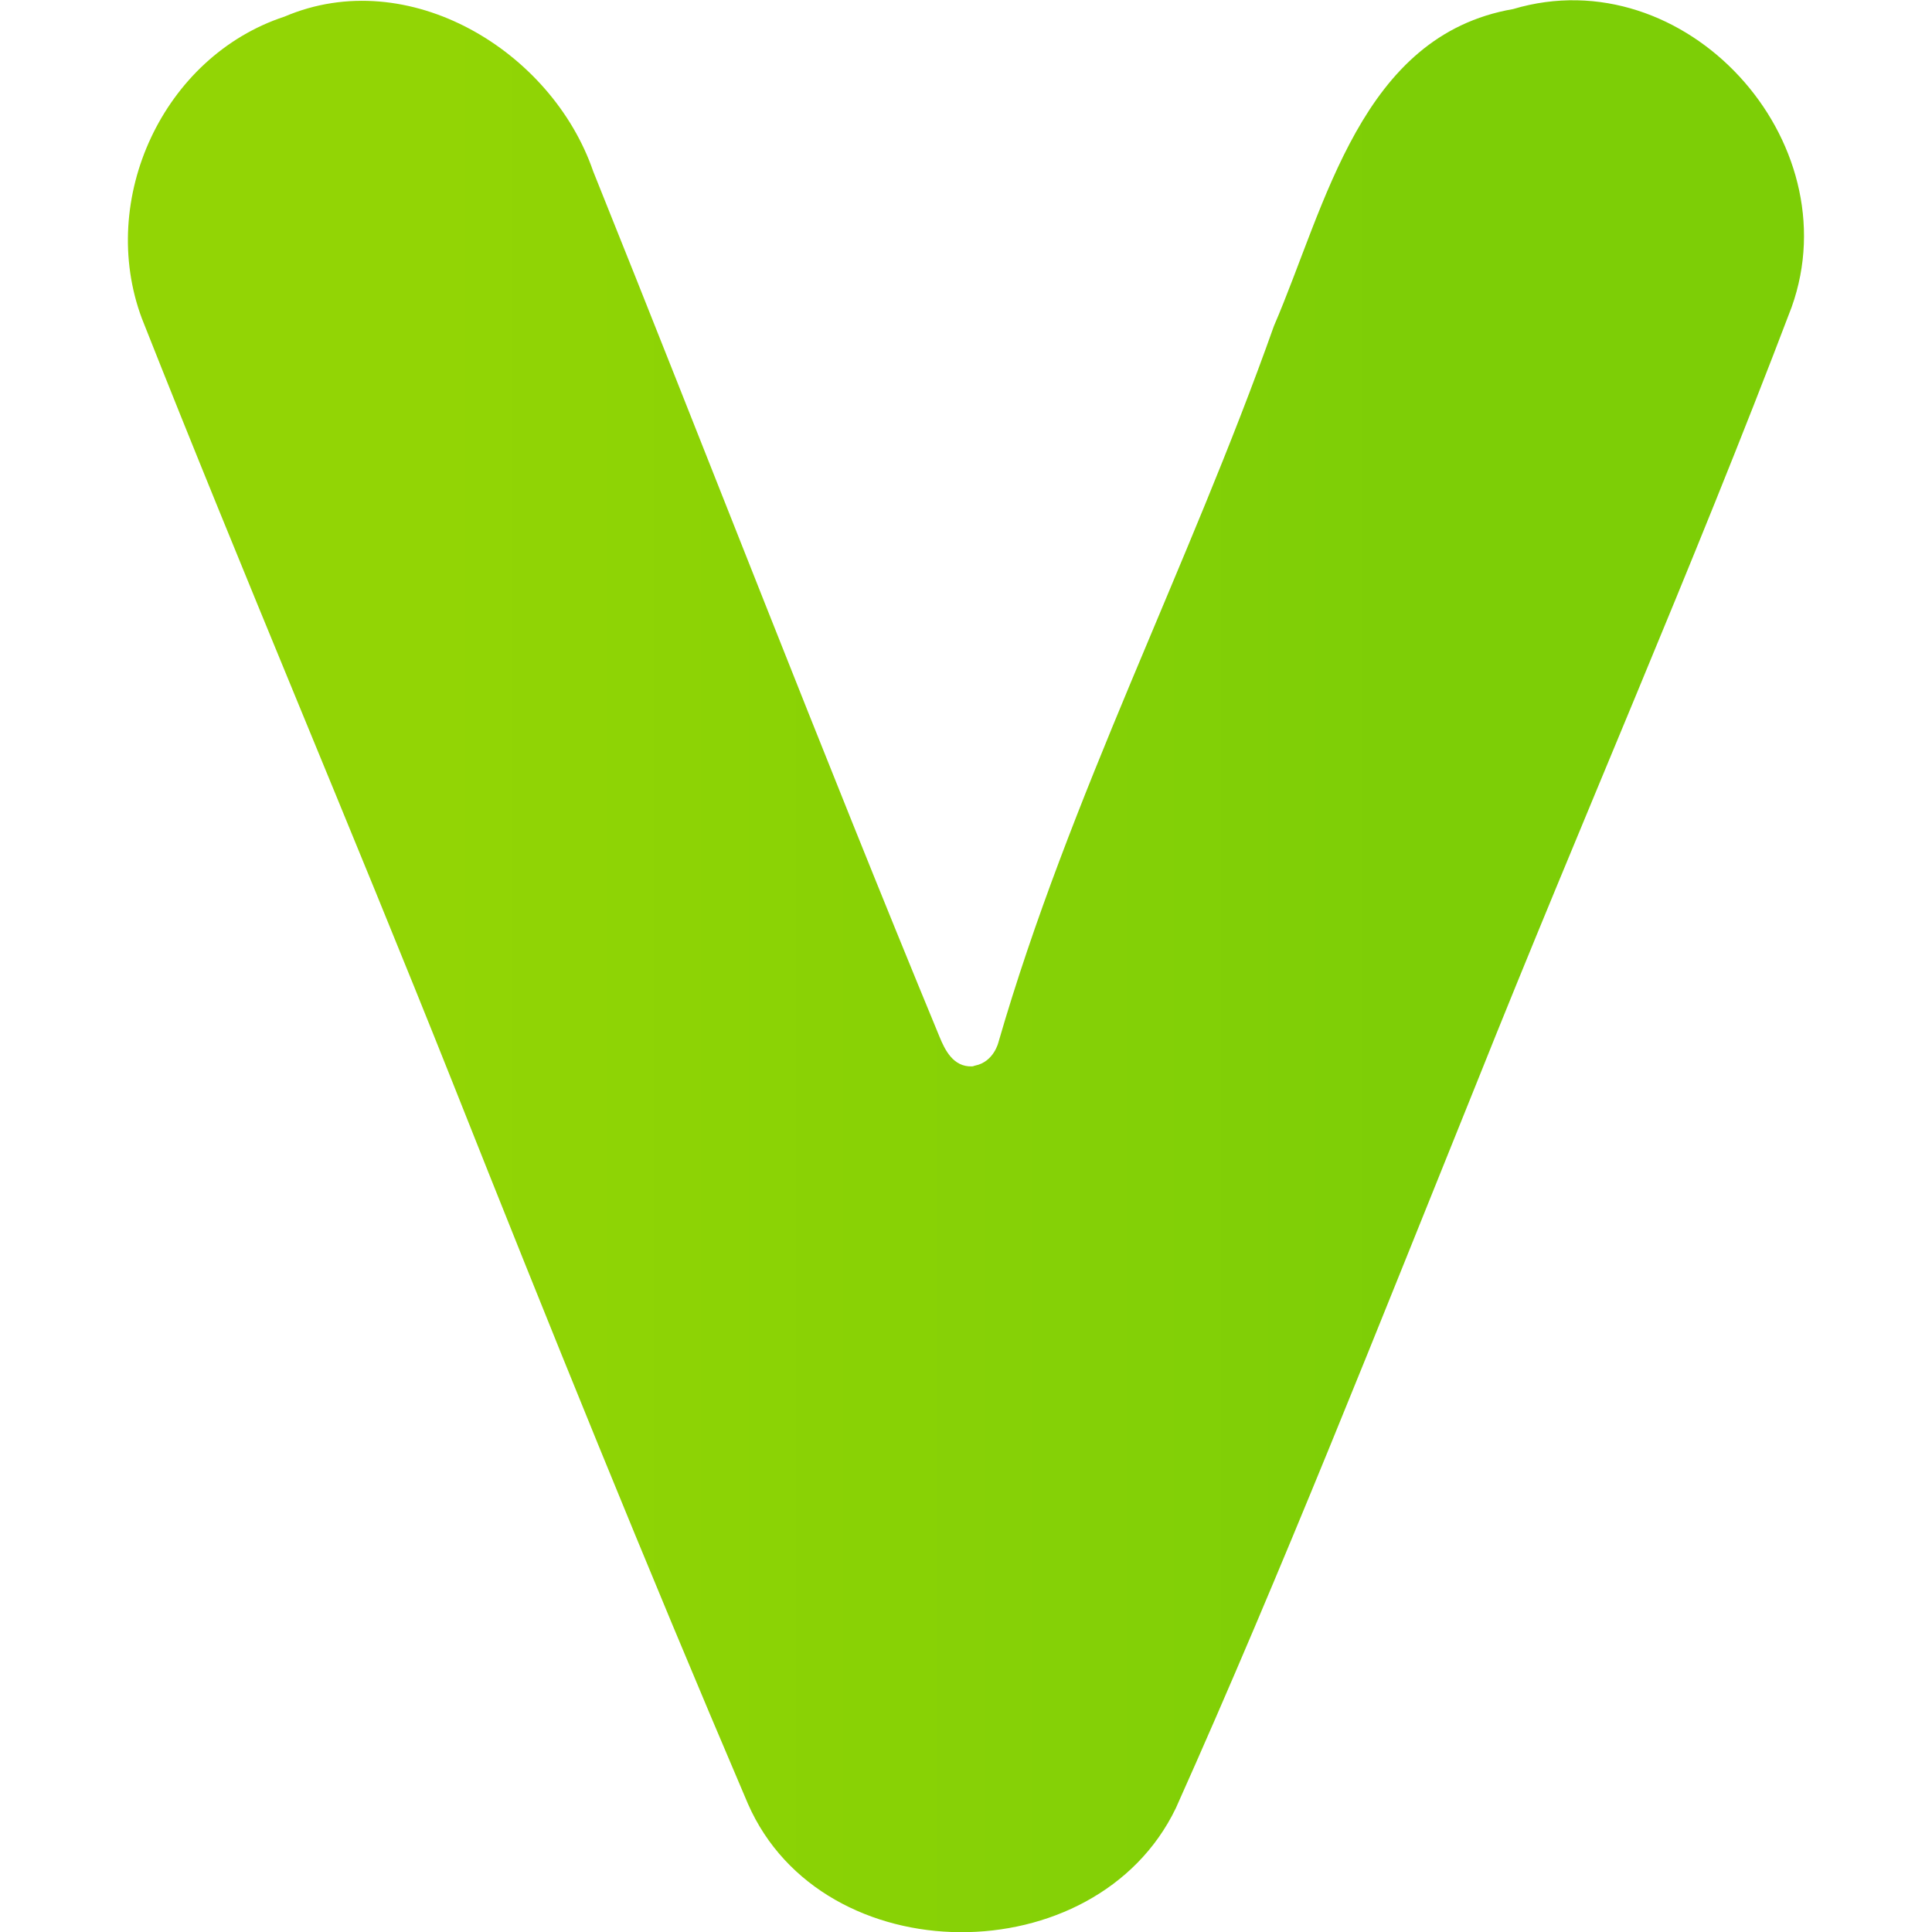 <?xml version="1.0" encoding="UTF-8"?> <svg xmlns="http://www.w3.org/2000/svg" xmlns:xlink="http://www.w3.org/1999/xlink" version="1.1" id="Layer_1" x="0px" y="0px" viewBox="0 0 256 256" style="enable-background:new 0 0 256 256;" xml:space="preserve"> <style type="text/css"> .st0{fill:url(#SVGID_1_);} </style> <linearGradient id="SVGID_1_" gradientUnits="userSpaceOnUse" x1="16.954" y1="128" x2="239.046" y2="128"> <stop offset="0.187" style="stop-color:#92D505"></stop> <stop offset="0.779" style="stop-color:#7DCE06"></stop> </linearGradient> <path class="st0" d="M200.5,1.2c-20.2,3.5-24.8,26-31.7,42c-11.3,31.9-27.1,62.4-36.5,94.9l0,0c0,0-0.6,2.6-3.1,3.1 c-0.1,0-0.2,0.1-0.4,0.1c-2.5,0.1-3.6-2.2-4.3-3.9C109,99.9,93.6,60,78.6,22.7C73.1,6.7,54.1-4.8,37.7,2.2 C21.6,7.5,12.9,26.4,18.8,42.2C32.2,76.1,46.5,109.6,60,143.5c12.7,32,25.6,63.9,39.1,95.5c9.9,22.6,46.1,22.6,56.7,0.6 c14.2-31.7,26.9-64,39.9-96.2c13.7-34.3,28.6-68.2,41.7-102.7C245.3,18.6,223.3-5.6,200.5,1.2z"></path> </svg> 